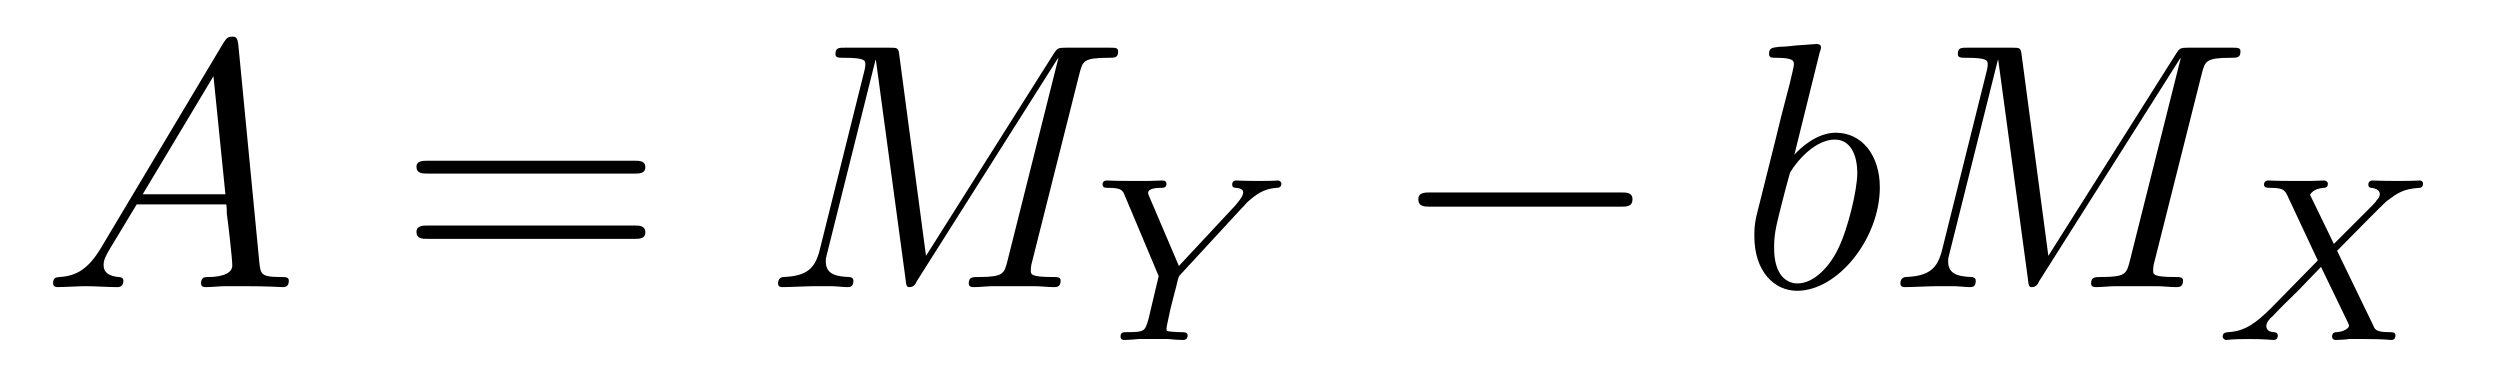 <?xml version='1.0'?>
<!-- This file was generated by dvisvgm 1.9.2 -->
<svg height='13pt' version='1.1' viewBox='0 -13 85 13' width='85pt' xmlns='http://www.w3.org/2000/svg' xmlns:xlink='http://www.w3.org/1999/xlink'>
<g id='page1'>
<g transform='matrix(1 0 0 1 -127 651)'>
<path d='M130.43 -655.566C130.008 -654.863 129.602 -654.613 129.023 -654.582C128.898 -654.566 128.805 -654.566 128.805 -654.363C128.805 -654.285 128.867 -654.238 128.945 -654.238C129.164 -654.238 129.695 -654.27 129.914 -654.27C130.258 -654.27 130.633 -654.238 130.977 -654.238C131.039 -654.238 131.195 -654.238 131.195 -654.457C131.195 -654.566 131.086 -654.582 131.023 -654.582C130.742 -654.613 130.523 -654.707 130.523 -654.988C130.523 -655.16 130.586 -655.285 130.742 -655.551L131.648 -657.051H134.695C134.711 -656.941 134.711 -656.848 134.711 -656.738C134.758 -656.426 134.898 -655.191 134.898 -654.973C134.898 -654.613 134.289 -654.582 134.102 -654.582C133.961 -654.582 133.836 -654.582 133.836 -654.363C133.836 -654.238 133.945 -654.238 134.008 -654.238C134.211 -654.238 134.461 -654.27 134.664 -654.27H135.336C136.07 -654.27 136.586 -654.238 136.602 -654.238C136.68 -654.238 136.82 -654.238 136.82 -654.457C136.82 -654.582 136.711 -654.582 136.523 -654.582C135.867 -654.582 135.867 -654.691 135.82 -655.051L135.102 -662.488C135.07 -662.723 135.023 -662.754 134.898 -662.754C134.773 -662.754 134.711 -662.723 134.602 -662.551L130.43 -655.566ZM131.852 -657.395L134.258 -661.41L134.664 -657.395H131.852ZM137.156 -654.238' fill-rule='evenodd'/>
<path d='M148.566 -658.098C148.738 -658.098 148.941 -658.098 148.941 -658.316C148.941 -658.535 148.738 -658.535 148.566 -658.535H141.551C141.379 -658.535 141.16 -658.535 141.16 -658.332C141.16 -658.098 141.363 -658.098 141.551 -658.098H148.566ZM148.566 -655.879C148.738 -655.879 148.941 -655.879 148.941 -656.098C148.941 -656.332 148.738 -656.332 148.566 -656.332H141.551C141.379 -656.332 141.16 -656.332 141.16 -656.113C141.16 -655.879 141.363 -655.879 141.551 -655.879H148.566ZM149.637 -654.238' fill-rule='evenodd'/>
<path d='M163.703 -661.504C163.812 -661.91 163.828 -662.035 164.672 -662.035C164.906 -662.035 165.016 -662.035 165.016 -662.254C165.016 -662.379 164.922 -662.379 164.703 -662.379H163.266C162.969 -662.379 162.953 -662.363 162.828 -662.176L158.484 -655.301L157.578 -662.113C157.547 -662.379 157.531 -662.379 157.219 -662.379H155.75C155.516 -662.379 155.406 -662.379 155.406 -662.16C155.406 -662.035 155.516 -662.035 155.703 -662.035C156.422 -662.035 156.422 -661.941 156.422 -661.801C156.422 -661.785 156.422 -661.707 156.375 -661.535L154.859 -655.457C154.703 -654.879 154.437 -654.613 153.641 -654.582C153.609 -654.582 153.453 -654.566 153.453 -654.363C153.453 -654.238 153.563 -654.238 153.609 -654.238C153.859 -654.238 154.453 -654.27 154.703 -654.27H155.266C155.438 -654.27 155.641 -654.238 155.813 -654.238C155.891 -654.238 156.016 -654.238 156.016 -654.457C156.016 -654.566 155.906 -654.582 155.859 -654.582C155.469 -654.598 155.078 -654.66 155.078 -655.098C155.078 -655.223 155.078 -655.223 155.125 -655.395L156.766 -661.957H156.781L157.781 -654.566C157.812 -654.27 157.828 -654.238 157.922 -654.238C158.063 -654.238 158.125 -654.332 158.172 -654.441L162.969 -662.019H162.984L161.25 -655.113C161.141 -654.707 161.125 -654.582 160.297 -654.582C160.062 -654.582 159.938 -654.582 159.938 -654.363C159.938 -654.238 160.047 -654.238 160.125 -654.238C160.328 -654.238 160.563 -654.27 160.766 -654.27H162.172C162.375 -654.27 162.625 -654.238 162.828 -654.238C162.922 -654.238 163.062 -654.238 163.062 -654.457C163.062 -654.582 162.953 -654.582 162.766 -654.582C162.047 -654.582 162.047 -654.676 162.047 -654.801C162.047 -654.816 162.047 -654.894 162.063 -654.988L163.703 -661.504ZM164.152 -654.238' fill-rule='evenodd'/>
<path d='M169.207 -656.91C169.269 -656.973 169.332 -657.035 169.395 -657.113C169.691 -657.379 169.957 -657.582 170.394 -657.613C170.473 -657.613 170.566 -657.629 170.566 -657.754C170.566 -657.816 170.504 -657.863 170.457 -657.863C170.363 -657.863 170.379 -657.848 169.801 -657.848C169.269 -657.848 169.082 -657.863 169.035 -657.863C169.004 -657.863 168.894 -657.863 168.894 -657.723C168.894 -657.645 168.941 -657.613 169.02 -657.613C169.254 -657.598 169.269 -657.504 169.269 -657.457C169.269 -657.301 169.02 -657.051 169.02 -657.035L167.082 -654.957L166.082 -657.301C166.066 -657.332 166.035 -657.41 166.035 -657.441C166.035 -657.613 166.395 -657.613 166.473 -657.613C166.551 -657.613 166.66 -657.613 166.66 -657.754C166.66 -657.801 166.629 -657.863 166.535 -657.863C166.426 -657.863 166.16 -657.848 166.051 -657.848H165.551C164.816 -657.848 164.707 -657.863 164.645 -657.863C164.504 -657.863 164.488 -657.785 164.488 -657.723C164.488 -657.613 164.582 -657.613 164.707 -657.613C165.129 -657.613 165.176 -657.519 165.238 -657.363L166.395 -654.613L166.051 -653.16C165.926 -652.738 165.926 -652.707 165.316 -652.707C165.191 -652.707 165.098 -652.707 165.098 -652.551C165.098 -652.52 165.113 -652.441 165.223 -652.441C165.363 -652.441 165.551 -652.457 165.707 -652.473H166.723C166.832 -652.457 167.113 -652.441 167.207 -652.441C167.254 -652.441 167.379 -652.441 167.379 -652.598C167.379 -652.707 167.27 -652.707 167.145 -652.707C167.129 -652.707 166.973 -652.707 166.832 -652.723C166.66 -652.738 166.66 -652.754 166.66 -652.832C166.66 -652.895 166.754 -653.285 166.801 -653.52C166.895 -653.91 166.973 -654.16 167.051 -654.504C167.082 -654.598 167.082 -654.613 167.16 -654.691L169.207 -656.91ZM169.078 -652.441' fill-rule='evenodd'/>
<path d='M182.098 -656.973C182.301 -656.973 182.504 -656.973 182.504 -657.223C182.504 -657.457 182.301 -657.457 182.098 -657.457H175.644C175.441 -657.457 175.223 -657.457 175.223 -657.223C175.223 -656.973 175.441 -656.973 175.644 -656.973H182.098ZM183.477 -654.238' fill-rule='evenodd'/>
<path d='M188.867 -662.207C188.883 -662.254 188.914 -662.332 188.914 -662.394C188.914 -662.504 188.789 -662.504 188.758 -662.504C188.758 -662.504 188.32 -662.473 188.102 -662.457C187.898 -662.441 187.727 -662.41 187.508 -662.41C187.227 -662.379 187.148 -662.363 187.148 -662.16C187.148 -662.035 187.258 -662.035 187.383 -662.035C187.992 -662.035 187.992 -661.926 187.992 -661.801C187.992 -661.723 187.898 -661.379 187.852 -661.16L187.555 -660.02C187.445 -659.535 186.758 -656.832 186.711 -656.629C186.648 -656.332 186.648 -656.129 186.648 -655.973C186.648 -654.754 187.336 -654.113 188.102 -654.113C189.492 -654.113 190.914 -655.895 190.914 -657.629C190.914 -658.723 190.305 -659.488 189.414 -659.488C188.789 -659.488 188.227 -658.988 188.008 -658.738L188.867 -662.207ZM188.117 -654.363C187.742 -654.363 187.32 -654.645 187.32 -655.566C187.32 -655.973 187.352 -656.191 187.57 -657.035C187.602 -657.176 187.805 -657.941 187.852 -658.098C187.867 -658.191 188.57 -659.254 189.383 -659.254C189.914 -659.254 190.148 -658.738 190.148 -658.113C190.148 -657.535 189.82 -656.191 189.508 -655.566C189.211 -654.926 188.664 -654.363 188.117 -654.363ZM201.863 -661.504C201.973 -661.91 201.989 -662.035 202.832 -662.035C203.066 -662.035 203.176 -662.035 203.176 -662.254C203.176 -662.379 203.082 -662.379 202.864 -662.379H201.426C201.128 -662.379 201.113 -662.363 200.988 -662.176L196.644 -655.301L195.738 -662.113C195.707 -662.379 195.691 -662.379 195.379 -662.379H193.91C193.675 -662.379 193.566 -662.379 193.566 -662.16C193.566 -662.035 193.675 -662.035 193.864 -662.035C194.582 -662.035 194.582 -661.941 194.582 -661.801C194.582 -661.785 194.582 -661.707 194.536 -661.535L193.02 -655.457C192.863 -654.879 192.598 -654.613 191.801 -654.582C191.769 -654.582 191.613 -654.566 191.613 -654.363C191.613 -654.238 191.723 -654.238 191.769 -654.238C192.019 -654.238 192.613 -654.27 192.863 -654.27H193.426C193.597 -654.27 193.801 -654.238 193.973 -654.238C194.051 -654.238 194.176 -654.238 194.176 -654.457C194.176 -654.566 194.066 -654.582 194.02 -654.582C193.628 -654.598 193.238 -654.66 193.238 -655.098C193.238 -655.223 193.238 -655.223 193.285 -655.395L194.926 -661.957H194.941L195.942 -654.566C195.973 -654.27 195.989 -654.238 196.082 -654.238C196.223 -654.238 196.285 -654.332 196.332 -654.441L201.128 -662.019H201.144L199.41 -655.113C199.301 -654.707 199.285 -654.582 198.457 -654.582C198.223 -654.582 198.097 -654.582 198.097 -654.363C198.097 -654.238 198.208 -654.238 198.286 -654.238C198.488 -654.238 198.722 -654.27 198.925 -654.27H200.332C200.536 -654.27 200.785 -654.238 200.988 -654.238C201.082 -654.238 201.223 -654.238 201.223 -654.457C201.223 -654.582 201.113 -654.582 200.926 -654.582C200.207 -654.582 200.207 -654.676 200.207 -654.801C200.207 -654.816 200.207 -654.894 200.222 -654.988L201.863 -661.504ZM202.313 -654.238' fill-rule='evenodd'/>
<path d='M206.461 -655.473C206.851 -655.863 207.977 -657.02 208.164 -657.176C208.508 -657.426 208.696 -657.582 209.274 -657.613C209.321 -657.613 209.383 -657.66 209.383 -657.754C209.383 -657.832 209.321 -657.863 209.274 -657.863C209.195 -657.863 209.148 -657.848 208.524 -657.848C207.93 -657.848 207.71 -657.863 207.679 -657.863C207.648 -657.863 207.523 -657.863 207.523 -657.723C207.523 -657.707 207.523 -657.613 207.632 -657.613C207.695 -657.598 207.914 -657.582 207.914 -657.395C207.914 -657.348 207.883 -657.254 207.805 -657.191L207.79 -657.16C207.758 -657.129 207.758 -657.113 207.679 -657.035L206.352 -655.707L205.54 -657.379C205.664 -657.582 205.898 -657.598 205.992 -657.613C206.039 -657.613 206.148 -657.613 206.148 -657.754C206.148 -657.816 206.086 -657.863 206.023 -657.863C205.93 -657.863 205.633 -657.848 205.555 -657.848C205.508 -657.848 205.211 -657.848 205.039 -657.848C204.305 -657.848 204.211 -657.863 204.133 -657.863C204.102 -657.863 203.976 -657.863 203.976 -657.723C203.976 -657.613 204.086 -657.613 204.211 -657.613C204.601 -657.613 204.679 -657.535 204.758 -657.379L205.805 -655.145L204.18 -653.488C203.695 -653.019 203.336 -652.738 202.758 -652.707C202.664 -652.691 202.571 -652.691 202.571 -652.551C202.571 -652.504 202.618 -652.441 202.696 -652.441C202.742 -652.441 202.836 -652.473 203.446 -652.473C204.008 -652.473 204.258 -652.441 204.289 -652.441C204.336 -652.441 204.445 -652.441 204.445 -652.598C204.445 -652.613 204.445 -652.691 204.32 -652.707C204.18 -652.707 204.055 -652.77 204.055 -652.91C204.055 -653.035 204.149 -653.145 204.274 -653.254C204.414 -653.41 204.821 -653.816 205.117 -654.098C205.289 -654.285 205.742 -654.738 205.914 -654.926L206.836 -653.019C206.867 -652.941 206.867 -652.941 206.867 -652.926C206.867 -652.848 206.711 -652.723 206.446 -652.707C206.383 -652.707 206.29 -652.691 206.29 -652.551C206.29 -652.551 206.29 -652.441 206.414 -652.441C206.508 -652.441 206.789 -652.457 206.867 -652.473H207.383C208.117 -652.473 208.226 -652.441 208.289 -652.441C208.336 -652.441 208.445 -652.441 208.445 -652.598C208.445 -652.707 208.351 -652.707 208.226 -652.707C207.79 -652.707 207.742 -652.801 207.695 -652.926L206.461 -655.473ZM209.278 -652.441' fill-rule='evenodd'/>
</g>
</g>
</svg>
